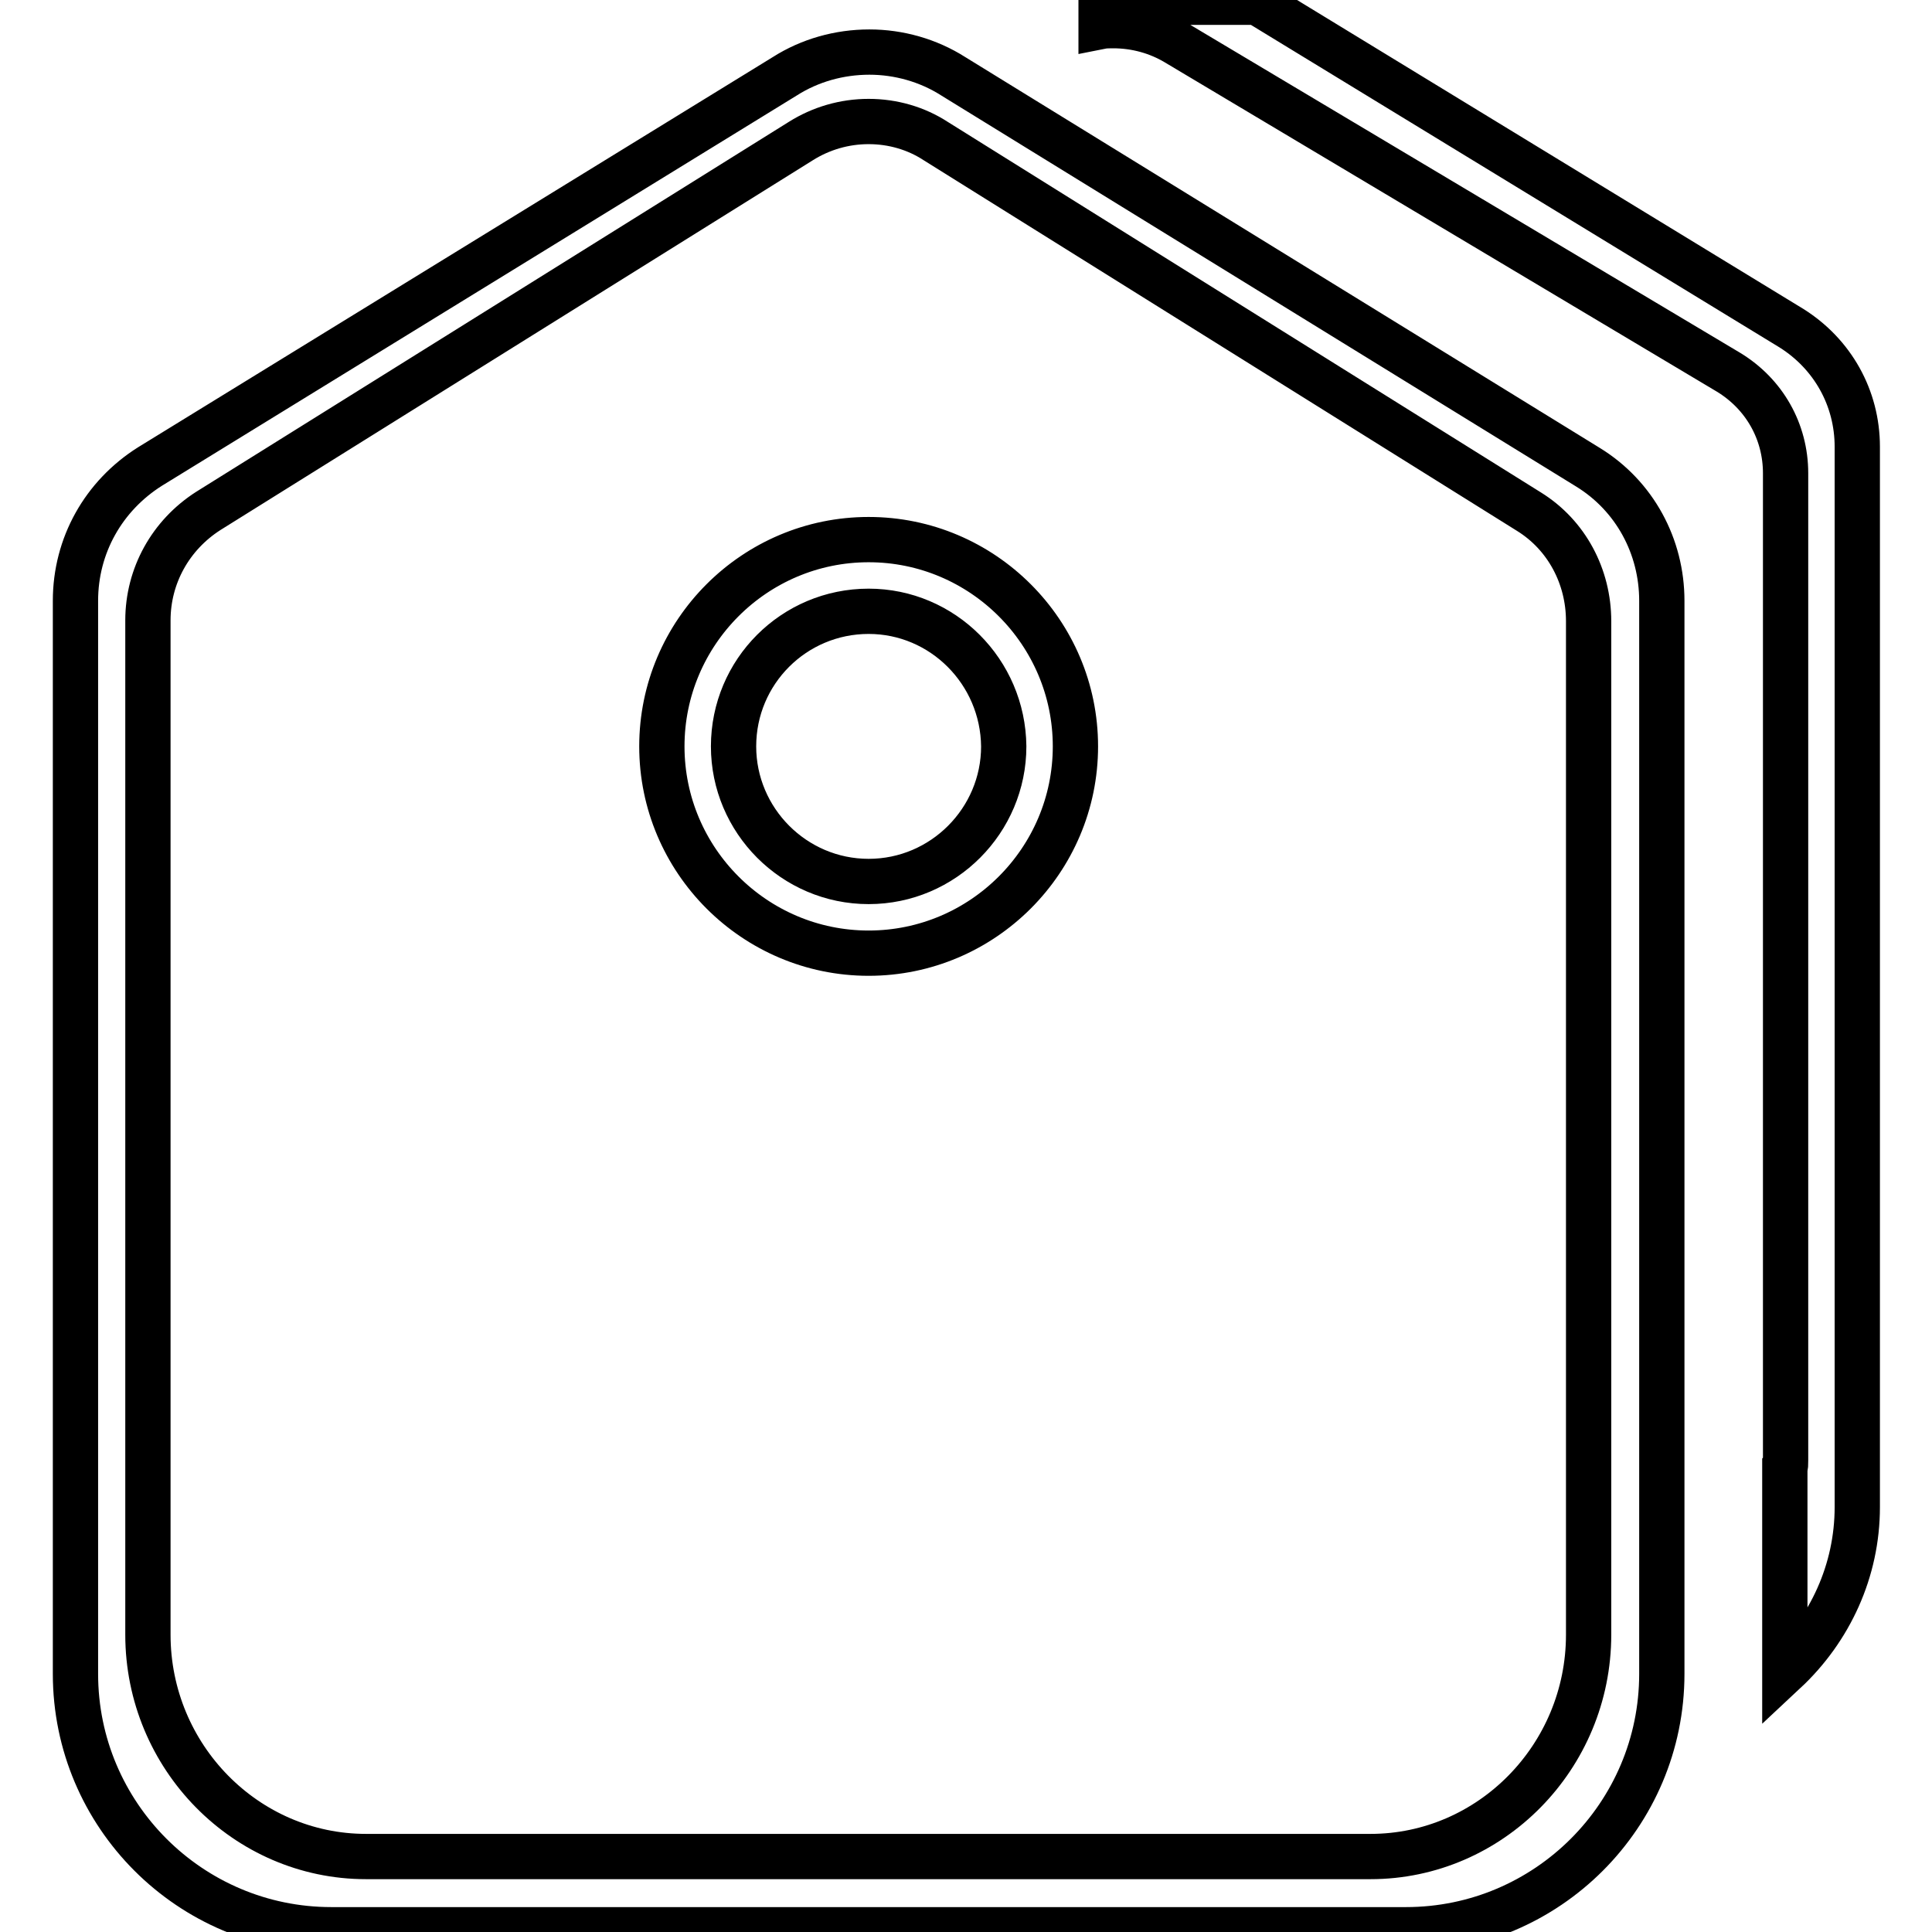 <?xml version="1.0" encoding="utf-8"?>
<!-- Svg Vector Icons : http://www.onlinewebfonts.com/icon -->
<!DOCTYPE svg PUBLIC "-//W3C//DTD SVG 1.1//EN" "http://www.w3.org/Graphics/SVG/1.1/DTD/svg11.dtd">
<svg version="1.1" xmlns="http://www.w3.org/2000/svg" xmlns:xlink="http://www.w3.org/1999/xlink" x="0px" y="0px" viewBox="0 0 256 256" enable-background="new 0 0 256 256" xml:space="preserve">
<g><g><path stroke-width="6" fill-opacity="0" stroke="#000000"  d="M43.9,255.7c-18.7,0-33.9-15.2-33.9-33.9V79.6c0-7.3,3.7-13.9,9.9-17.8l84.1-51.7c3.3-2.1,7.2-3.2,11.2-3.2c3.9,0,7.8,1.1,11.1,3.2l84.1,51.8c6.2,3.8,9.8,10.5,9.8,17.7v130.8l0,11.4c0,18.7-15.2,33.9-33.9,33.9L43.9,255.7L43.9,255.7z M115.1,16.1c-3.2,0-6.3,0.9-9,2.6l-78.5,49c-5,3.2-8,8.6-8,14.5v134.4c0,16.2,13,29.4,28.9,29.4h133.1c15.9,0,28.9-13.2,28.9-29.4V82.3c0-5.9-2.9-11.4-7.9-14.5L124,18.7C121.4,17,118.3,16.1,115.1,16.1z M236.5,194.5c0.1-0.1,0.1-0.5,0.1-1V62.7c0-5.5-2.8-10.5-7.6-13.4L155.9,5.7c-2.5-1.5-5.4-2.3-8.4-2.3c-0.5,0-1.1,0-1.6,0.1V0.3h20.7l70.8,43.2c5.4,3.4,8.7,9.2,8.7,15.7v140.5c0,8.4-3.6,16.2-9.6,21.8L236.5,194.5L236.5,194.5z M115.1,126.3c-15.1,0-27.4-12.3-27.4-27.4c0-15.1,12.3-27.4,27.4-27.4c15.1,0,27.4,12.3,27.4,27.4C142.5,114,130.2,126.3,115.1,126.3z M115.1,81c-9.9,0-17.9,8-17.9,17.9c0,9.8,8,17.9,17.9,17.9c9.9,0,17.9-8.1,17.9-17.9C132.9,89,124.9,81,115.1,81z"/></g></g>
</svg>